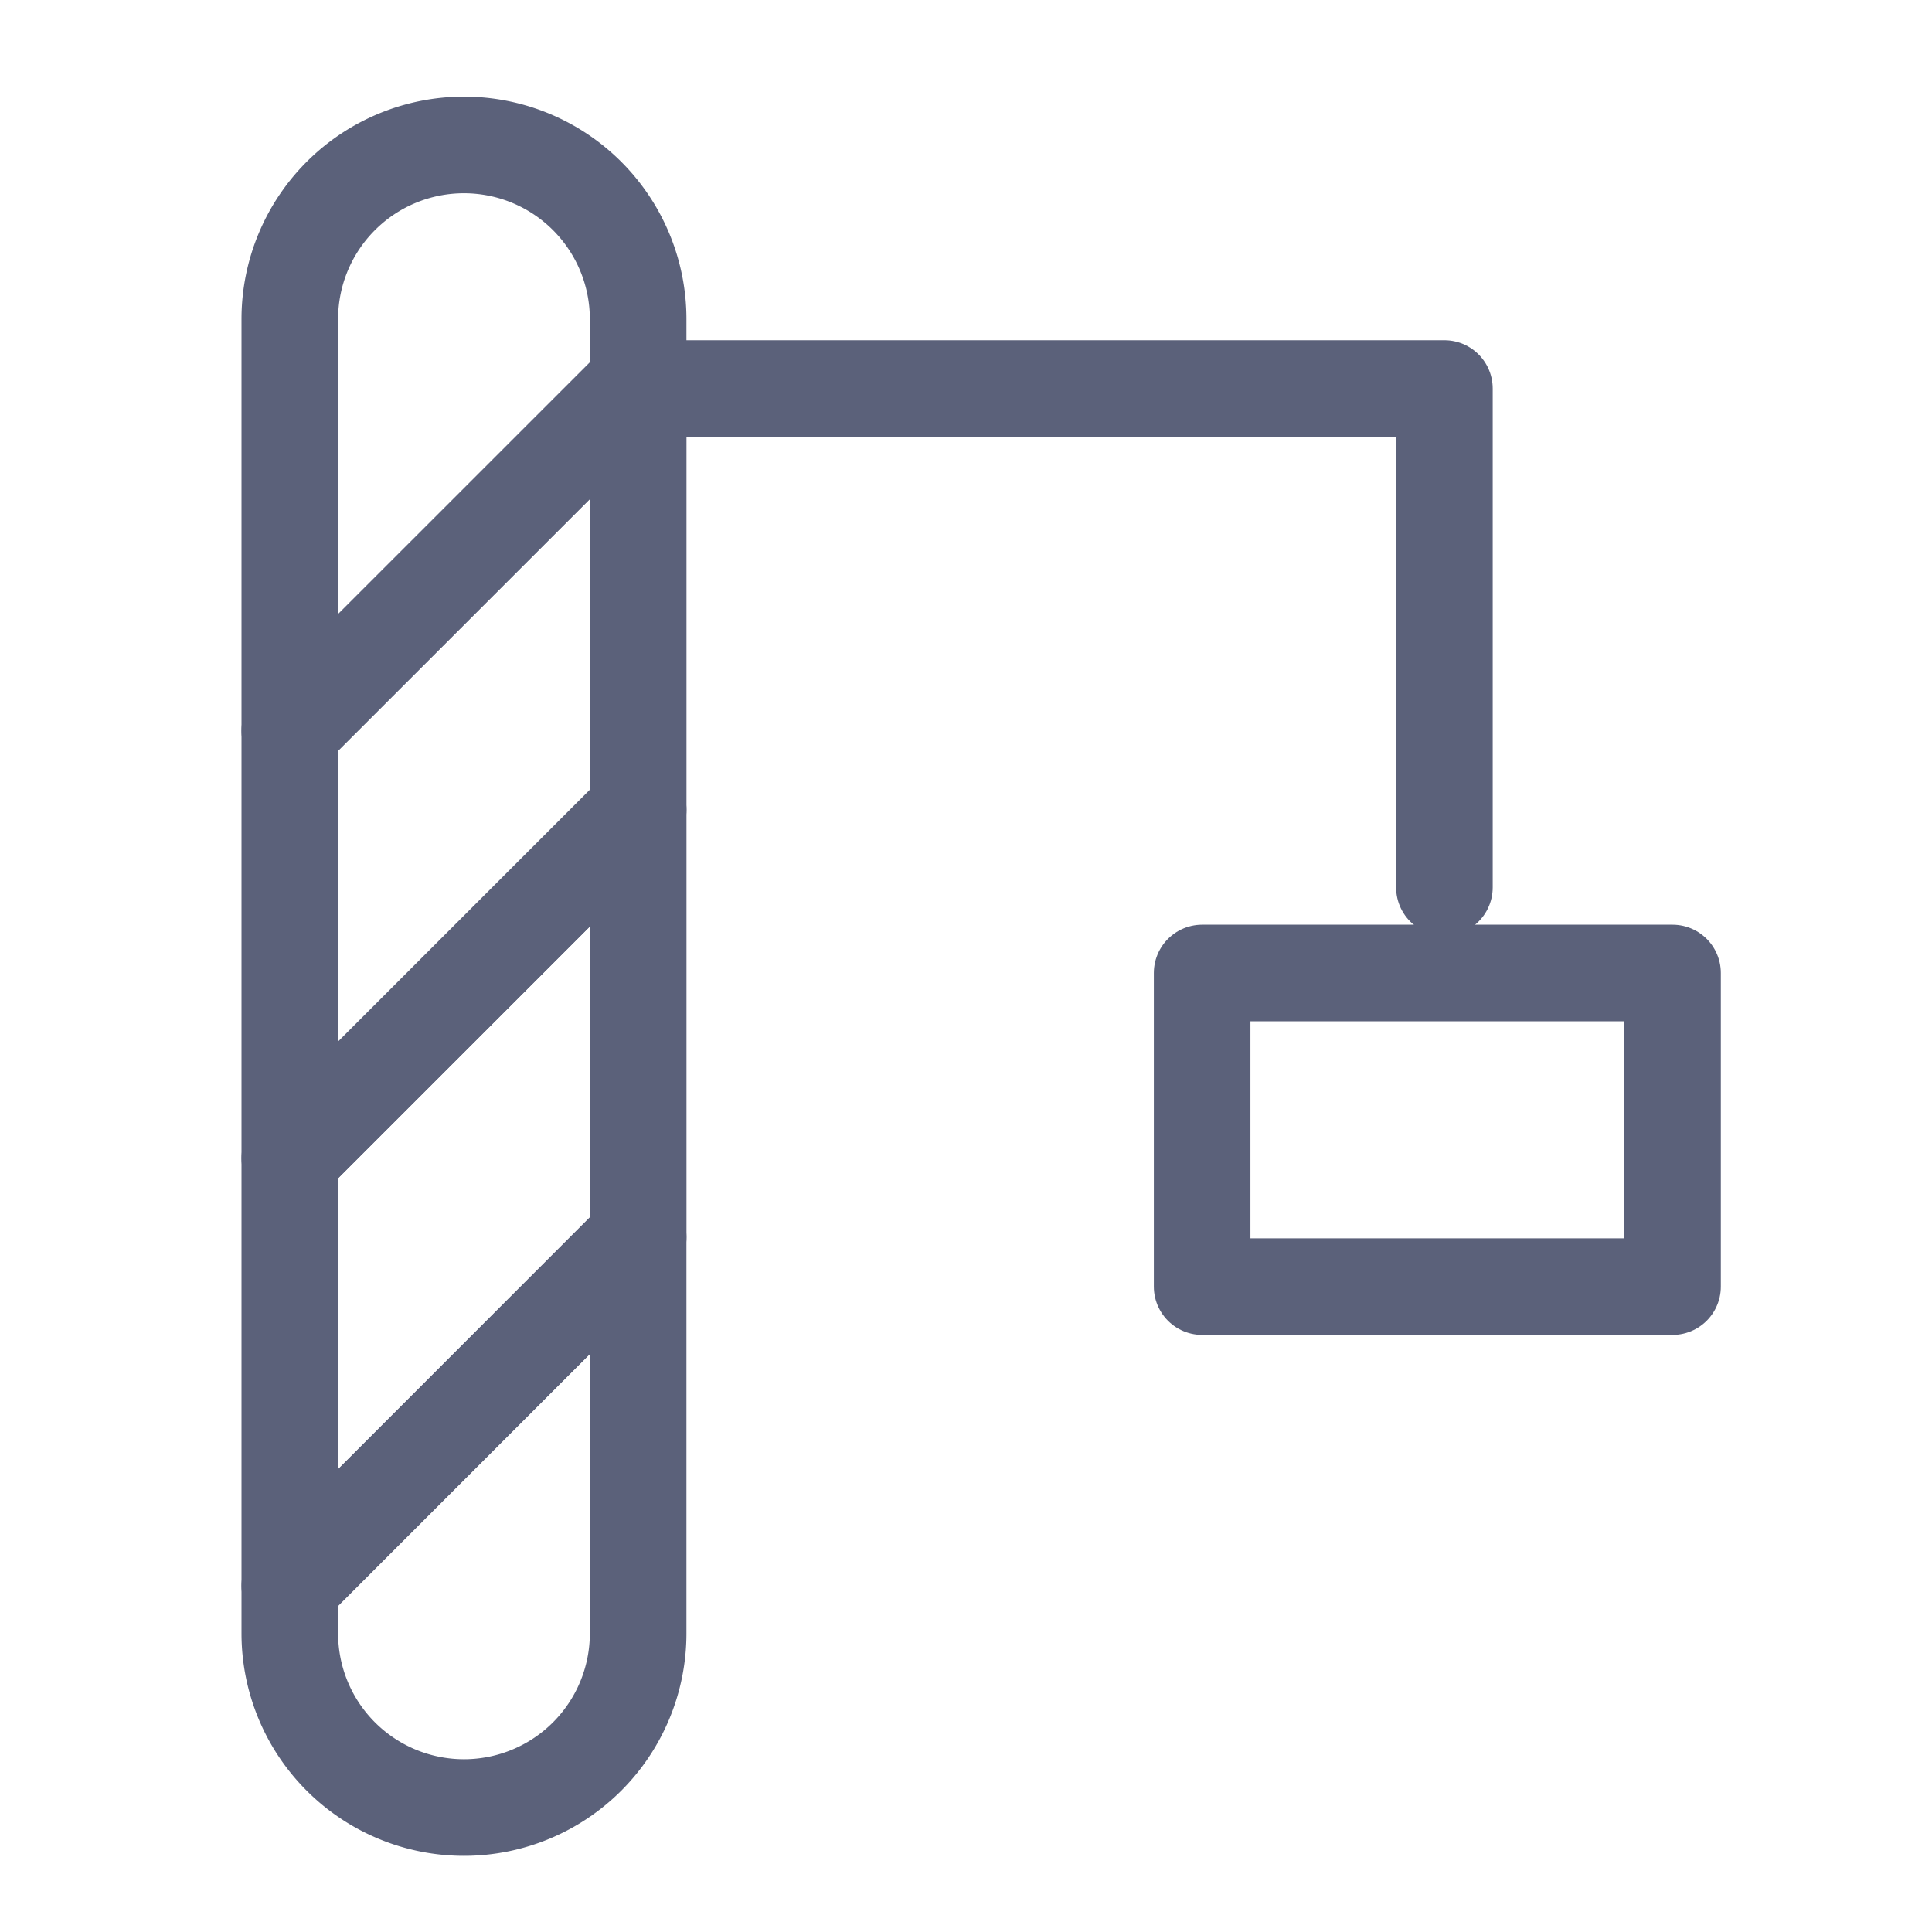 <svg xmlns="http://www.w3.org/2000/svg" xmlns:xlink="http://www.w3.org/1999/xlink" width="40" height="40" viewBox="0 0 40 40">
  <defs>
    <clipPath id="clip-path">
      <rect id="사각형_5738" data-name="사각형 5738" width="40" height="40" transform="translate(990 2231)" fill="#fff" stroke="#707070" stroke-width="1"/>
    </clipPath>
  </defs>
  <g id="그룹_18324" data-name="그룹 18324" transform="translate(-998 -2611)">
    <g id="마스크_그룹_157" data-name="마스크 그룹 157" transform="translate(8 380)" clip-path="url(#clip-path)">
      <g id="그룹_1498" data-name="그룹 1498" transform="translate(996 2234)">
        <path id="패스_2212" data-name="패스 2212" d="M418.212,324.243a3.606,3.606,0,1,0-7.212,0v8.524l7.212-7.212Z" transform="translate(-411 -320.636)" fill="none" stroke="#5b617a" stroke-linecap="round" stroke-linejoin="round" stroke-width="2"/>
        <path id="패스_2213" data-name="패스 2213" d="M411,354.382a3.606,3.606,0,1,0,7.212,0v-8.2L411,353.4Z" transform="translate(-411 -323.565)" fill="none" stroke="#5b617a" stroke-linecap="round" stroke-linejoin="round" stroke-width="2"/>
        <path id="패스_2214" data-name="패스 2214" d="M418.213,326.19,411,333.4v8.852l7.213-7.213Z" transform="translate(-411 -321.273)" fill="none" stroke="#5b617a" stroke-linecap="round" stroke-linejoin="round" stroke-width="2"/>
        <path id="패스_2215" data-name="패스 2215" d="M411,343.4v8.851l7.213-7.212v-8.852Z" transform="translate(-411 -322.419)" fill="none" stroke="#5b617a" stroke-linecap="round" stroke-linejoin="round" stroke-width="2"/>
        <path id="패스_2216" data-name="패스 2216" d="M419,326.333h16.822v10.329" transform="translate(-411.917 -321.289)" fill="none" stroke="#5b617a" stroke-linecap="round" stroke-linejoin="round" stroke-width="2"/>
        <rect id="사각형_624" data-name="사각형 624" width="9.739" height="6.493" transform="translate(18.889 17.145)" fill="none" stroke="#5b617a" stroke-linecap="round" stroke-linejoin="round" stroke-width="2"/>
      </g>
    </g>
  </g>
</svg>

